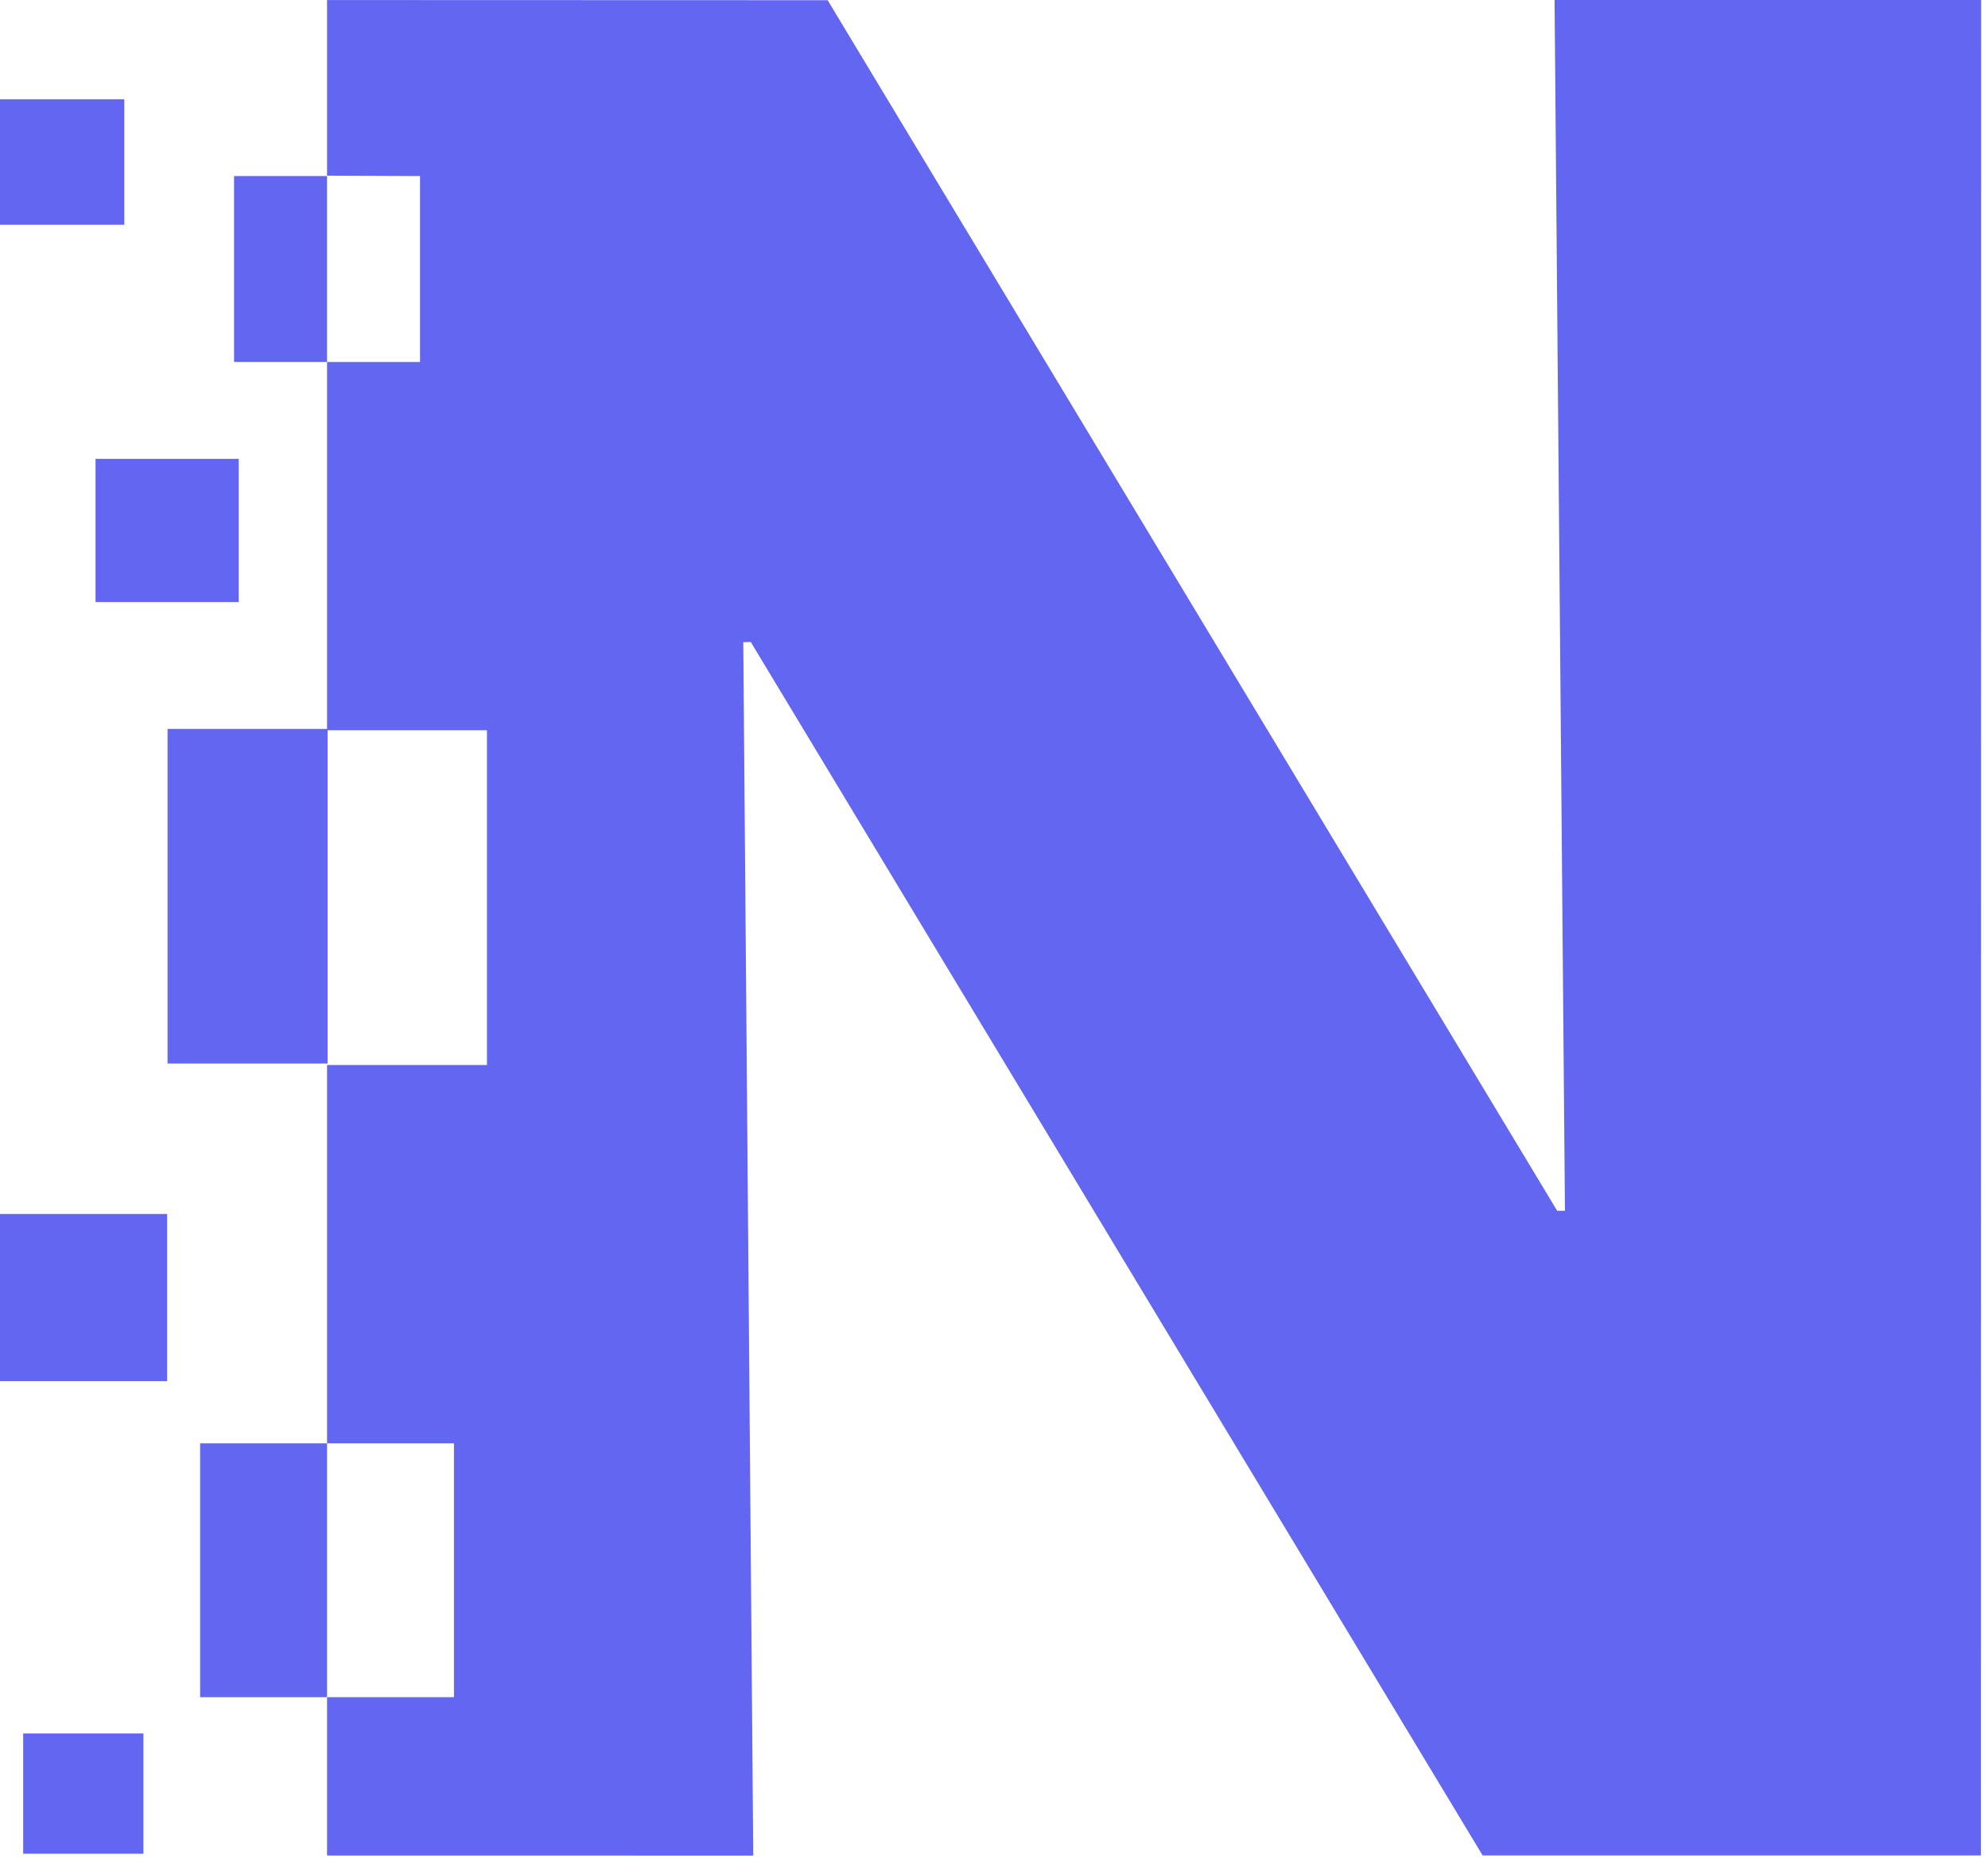 <?xml version="1.0" encoding="UTF-8" standalone="no"?>
<!DOCTYPE svg PUBLIC "-//W3C//DTD SVG 1.1//EN" "http://www.w3.org/Graphics/SVG/1.1/DTD/svg11.dtd">
<svg width="100%" height="100%" viewBox="0 0 159 149" version="1.1" xmlns="http://www.w3.org/2000/svg" xmlns:xlink="http://www.w3.org/1999/xlink" xml:space="preserve" xmlns:serif="http://www.serif.com/" style="fill-rule:evenodd;clip-rule:evenodd;stroke-linejoin:round;stroke-miterlimit:2;">
    <g id="Ebene2" transform="matrix(1,0,0,1,-73.817,-228.202)">
        <path d="M99.974,363.954L99.974,376.621L134.062,376.627L133.264,279.571L133.864,279.555L192.4,376.616L232.249,376.616L232.269,228.202L198.151,228.204L198.981,325.047L198.361,325.049L140.013,228.219L99.974,228.206L99.974,242.253L107.41,242.283L107.41,257.156L99.974,257.156L99.974,286.613L112.762,286.613L112.762,313.387L99.974,313.387L99.974,343.649L110.126,343.649L110.126,363.954L99.974,363.954Z" style="fill:rgb(99,102,241);"/>
        <g transform="matrix(0.407,0,0,0.851,50.182,13.442)">
            <rect x="90.998" y="320.875" width="31.449" height="31.449" style="fill:rgb(99,102,241);"/>
        </g>
        <g transform="matrix(1,0,0,1,-73.609,79.053)">
            <rect x="155.067" y="185.853" width="11.454" height="11.454" style="fill:rgb(99,102,241);"/>
        </g>
        <g transform="matrix(1,0,0,1,34.231,-16.477)">
            <rect x="39.586" y="341.782" width="13.368" height="13.368" style="fill:rgb(99,102,241);"/>
        </g>
        <g transform="matrix(0.611,0,0,0.611,29.092,255.921)">
            <rect x="76.234" y="181.565" width="15.741" height="15.741" style="fill:rgb(99,102,241);"/>
        </g>
        <g transform="matrix(0.76,0,0,0.76,1.518,11.685)">
            <rect x="95.114" y="295.336" width="13.099" height="13.21" style="fill:rgb(99,102,241);"/>
        </g>
        <g transform="matrix(0.5,0,0,1,54.474,-28.456)">
            <rect x="76.126" y="270.739" width="14.872" height="14.872" style="fill:rgb(99,102,241);"/>
        </g>
        <g transform="matrix(0.5,0,0,1,41.398,100.419)">
            <rect x="96.848" y="243.23" width="20.305" height="20.305" style="fill:rgb(99,102,241);"/>
        </g>
    </g>
</svg>
